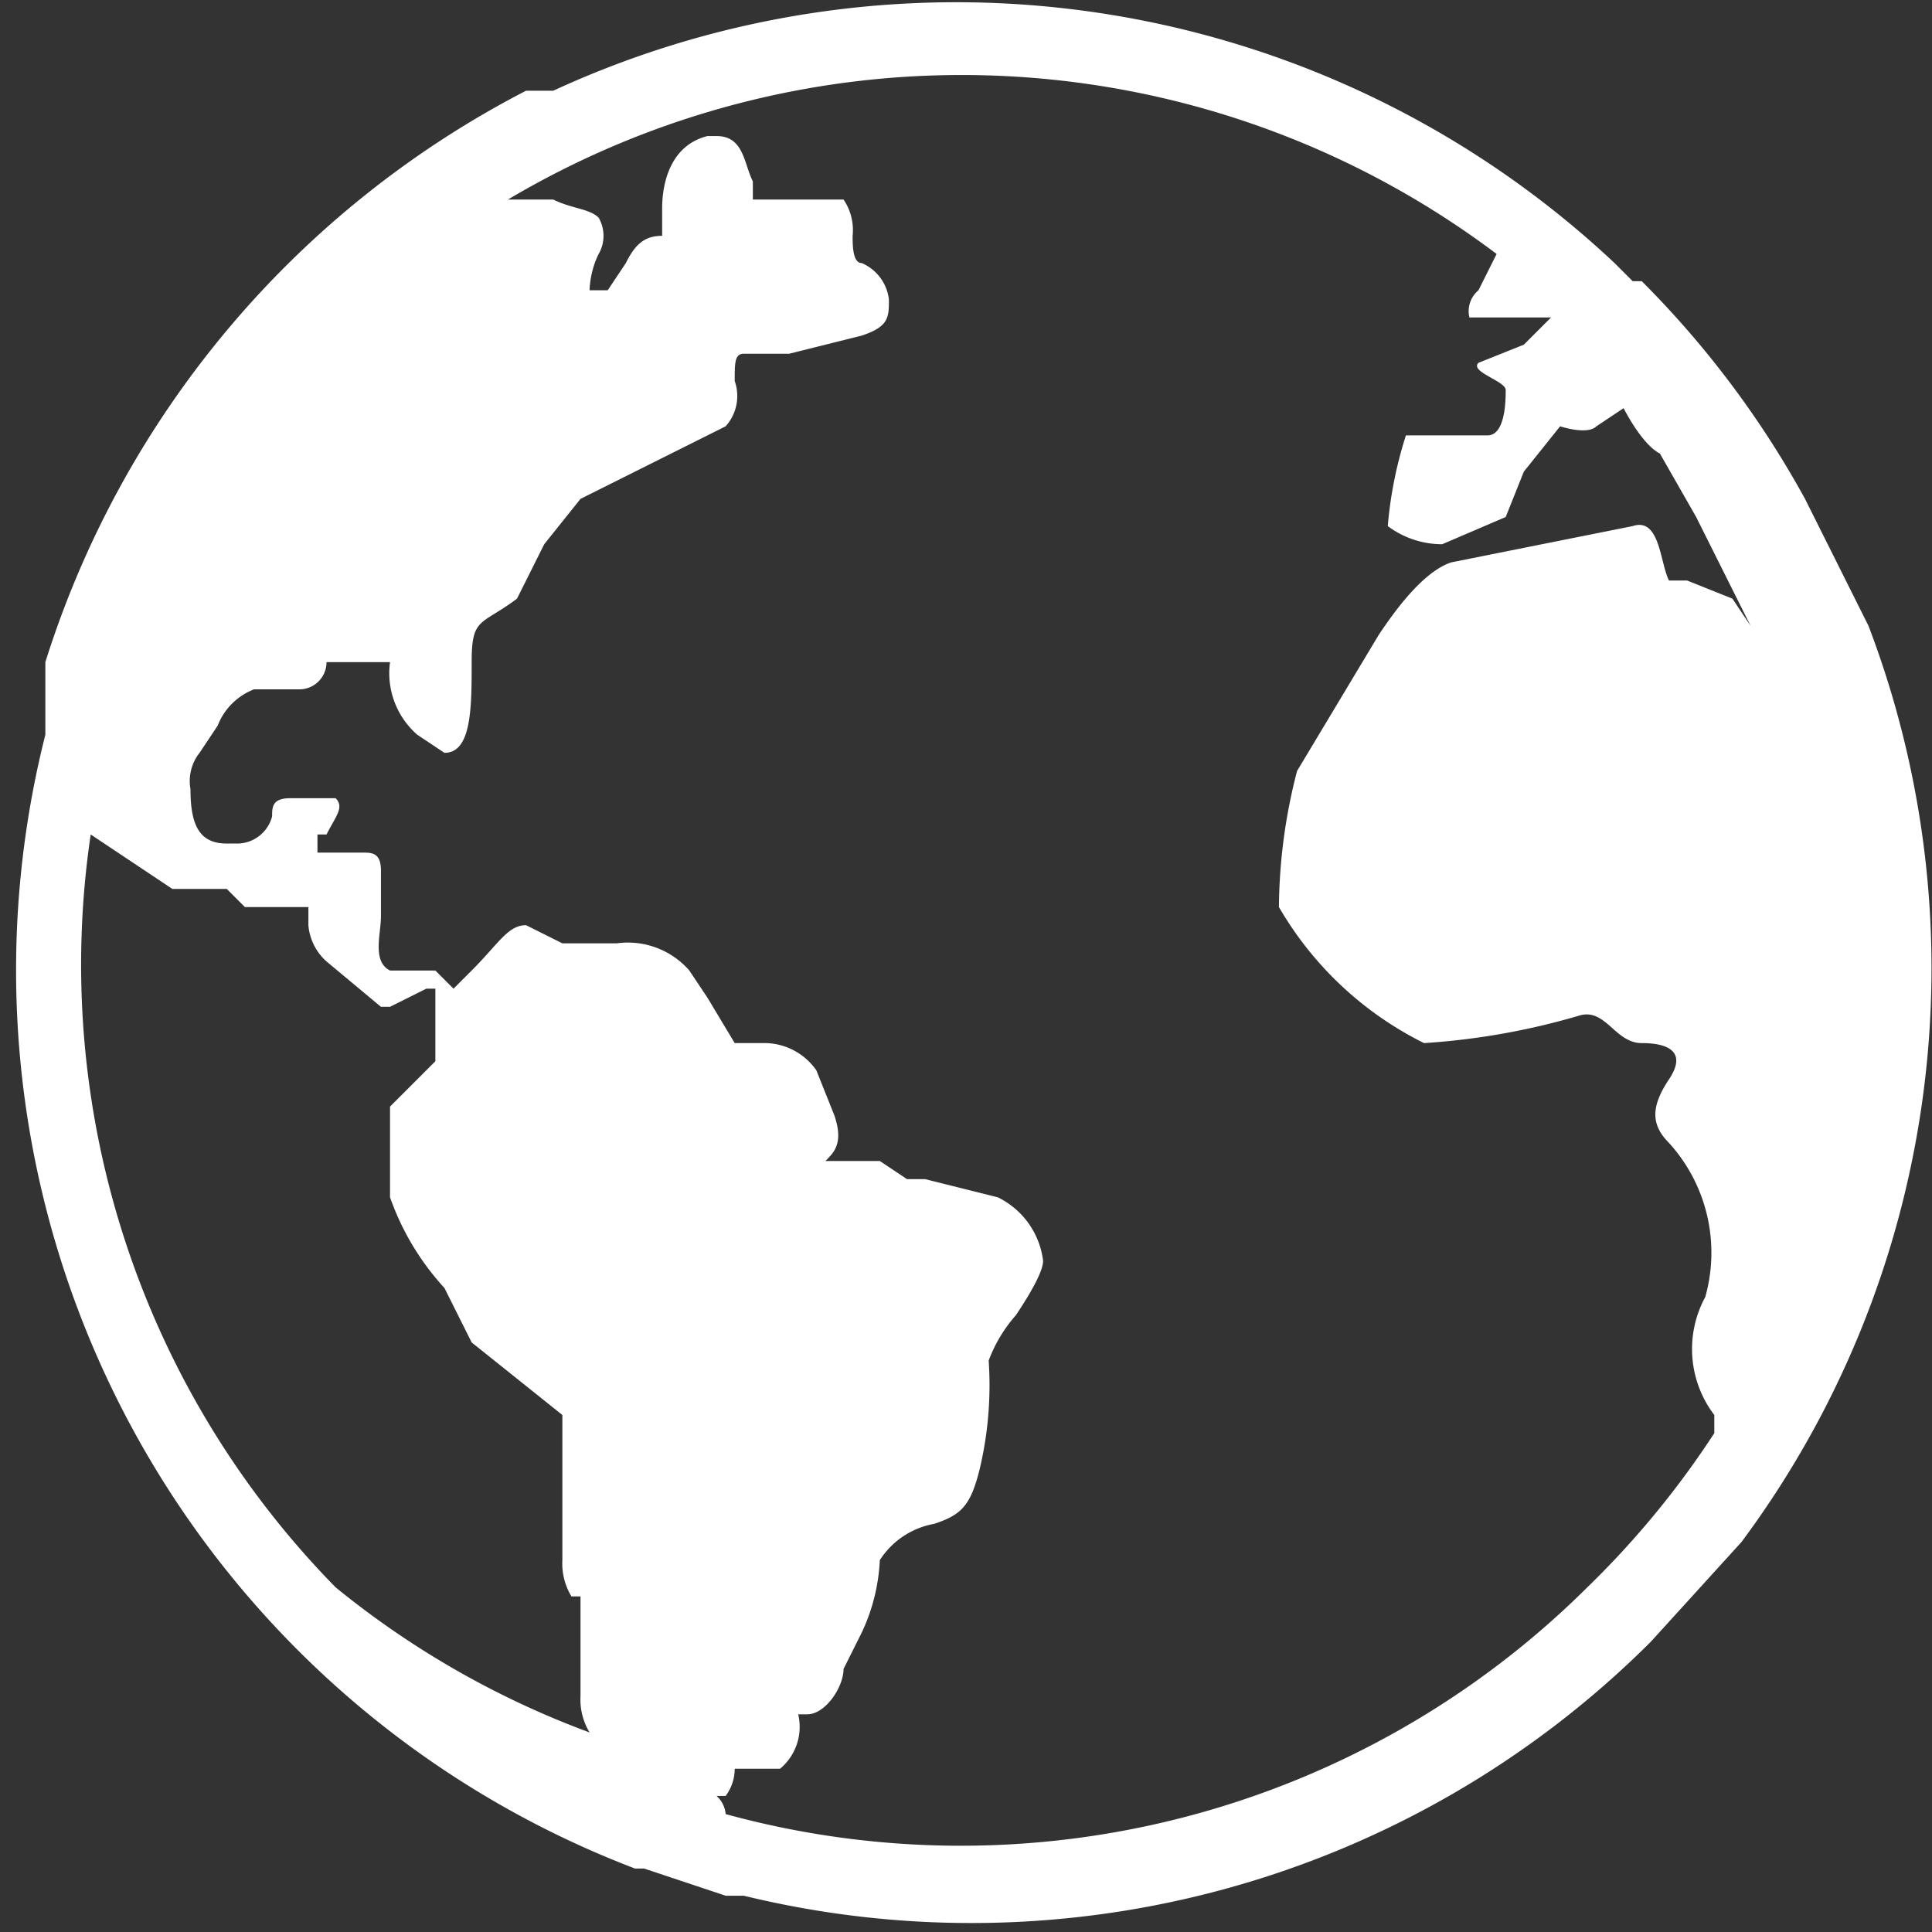 <svg xmlns="http://www.w3.org/2000/svg" viewBox="0 0 21.3 21.3"><rect x="0" y="0" width="21.3" height="21.3" fill="#333333" stroke="none"/><title>Asset 5</title><g id="Layer_2" data-name="Layer 2"><g id="bg"><path d="M20.6,6.9l-.7-1.4a10.6,10.6,0,0,0-1.8-2.4H18l-.2-.2A10.6,10.6,0,0,0,6.1,1H5.8A10.7,10.7,0,0,0,.5,7.3v.2h0v.6h0A10.6,10.6,0,0,0,7,20.6h.1l.9.3h.2a10.6,10.6,0,0,0,10-2.8l1-1.1A10.6,10.6,0,0,0,20.6,6.9ZM3.7,17.5A9.8,9.8,0,0,1,1,9.2l.9.6h.6l.2.2h.7v.2a.6.6,0,0,0,.2.4l.6.5h.1l.4-.2h.1v.8l-.5.5h0s0,.7,0,1a2.9,2.9,0,0,0,.6,1l.3.6,1,.8v1.6a.7.7,0,0,0,.1.4h.1v1.1a.7.7,0,0,0,.1.4A9.8,9.8,0,0,1,3.7,17.5ZM19.1,6.6l-.5-.2h-.2c-.1-.2-.1-.7-.4-.6L16,6.2c-.3.1-.6.5-.8.8l-.9,1.5a6.1,6.1,0,0,0-.2,1.5,3.8,3.8,0,0,0,1.6,1.5,7.8,7.8,0,0,0,1.7-.3c.3-.1.4.3.7.3s.5.1.3.4-.2.5,0,.7a1.8,1.8,0,0,1,.4,1.7,1.2,1.2,0,0,0,.1,1.3v.2a9.9,9.9,0,0,1-1.4,1.7A9.8,9.8,0,0,1,8,20H8a.3.3,0,0,0-.1-.2h.1a.5.5,0,0,0,.1-.3h.5a.6.6,0,0,0,.2-.6h.1c.2,0,.4-.3.4-.5l.2-.4a2.1,2.1,0,0,0,.2-.8.9.9,0,0,1,.6-.4c.3-.1.4-.2.5-.6a4,4,0,0,0,.1-1.2,1.6,1.6,0,0,1,.3-.5c.2-.3.3-.5.3-.6a.9.9,0,0,0-.5-.7l-.8-.2H10l-.3-.2H9.1c.1-.1.2-.2.1-.5l-.2-.5a.7.7,0,0,0-.6-.3H8.1L7.8,11l-.2-.3a.9.9,0,0,0-.8-.3H6.2l-.4-.2h0c-.2,0-.3.2-.6.5l-.2.2H5l-.2-.2H4.3c-.2-.1-.1-.4-.1-.6V9.6c0-.2-.1-.2-.2-.2H3.5V9.2h.1c.1-.2.2-.3.1-.4H3.2c-.2,0-.2.1-.2.2a.4.4,0,0,1-.4.3H2.5c-.3,0-.4-.2-.4-.6a.5.5,0,0,1,.1-.4l.2-.3a.7.7,0,0,1,.4-.4h.5a.3.3,0,0,0,.3-.3h.7a.9.9,0,0,0,.3.8l.3.2c.3,0,.3-.5.3-1s.1-.4.5-.7h0L6,6l.4-.5.8-.4.8-.4a.5.5,0,0,0,.1-.5c0-.2,0-.3.1-.3h.5l.8-.2c.3-.1.3-.2.3-.4a.5.5,0,0,0-.3-.4c-.1,0-.1-.2-.1-.3a.6.6,0,0,0-.1-.4h-1V2c-.1-.2-.1-.5-.4-.5H7.8c-.4.1-.5.5-.5.8v.3c-.2,0-.3.1-.4.3l-.2.3H6.5s0-.2.1-.4a.4.4,0,0,0,0-.4c-.1-.1-.3-.1-.5-.2H5.6a9.8,9.8,0,0,1,10.9.6l-.2.4a.3.3,0,0,0-.1.3h.9l-.3.3-.5.2c-.1.1.3.2.3.3s0,.5-.2.5h-.9a4.5,4.5,0,0,0-.2,1,1,1,0,0,0,.6.2l.7-.3.2-.5.4-.5s.3.1.4,0l.3-.2s.2.4.4.5h0l.4.7h0l.6,1.2Z" fill="#fff"/></g></g></svg>